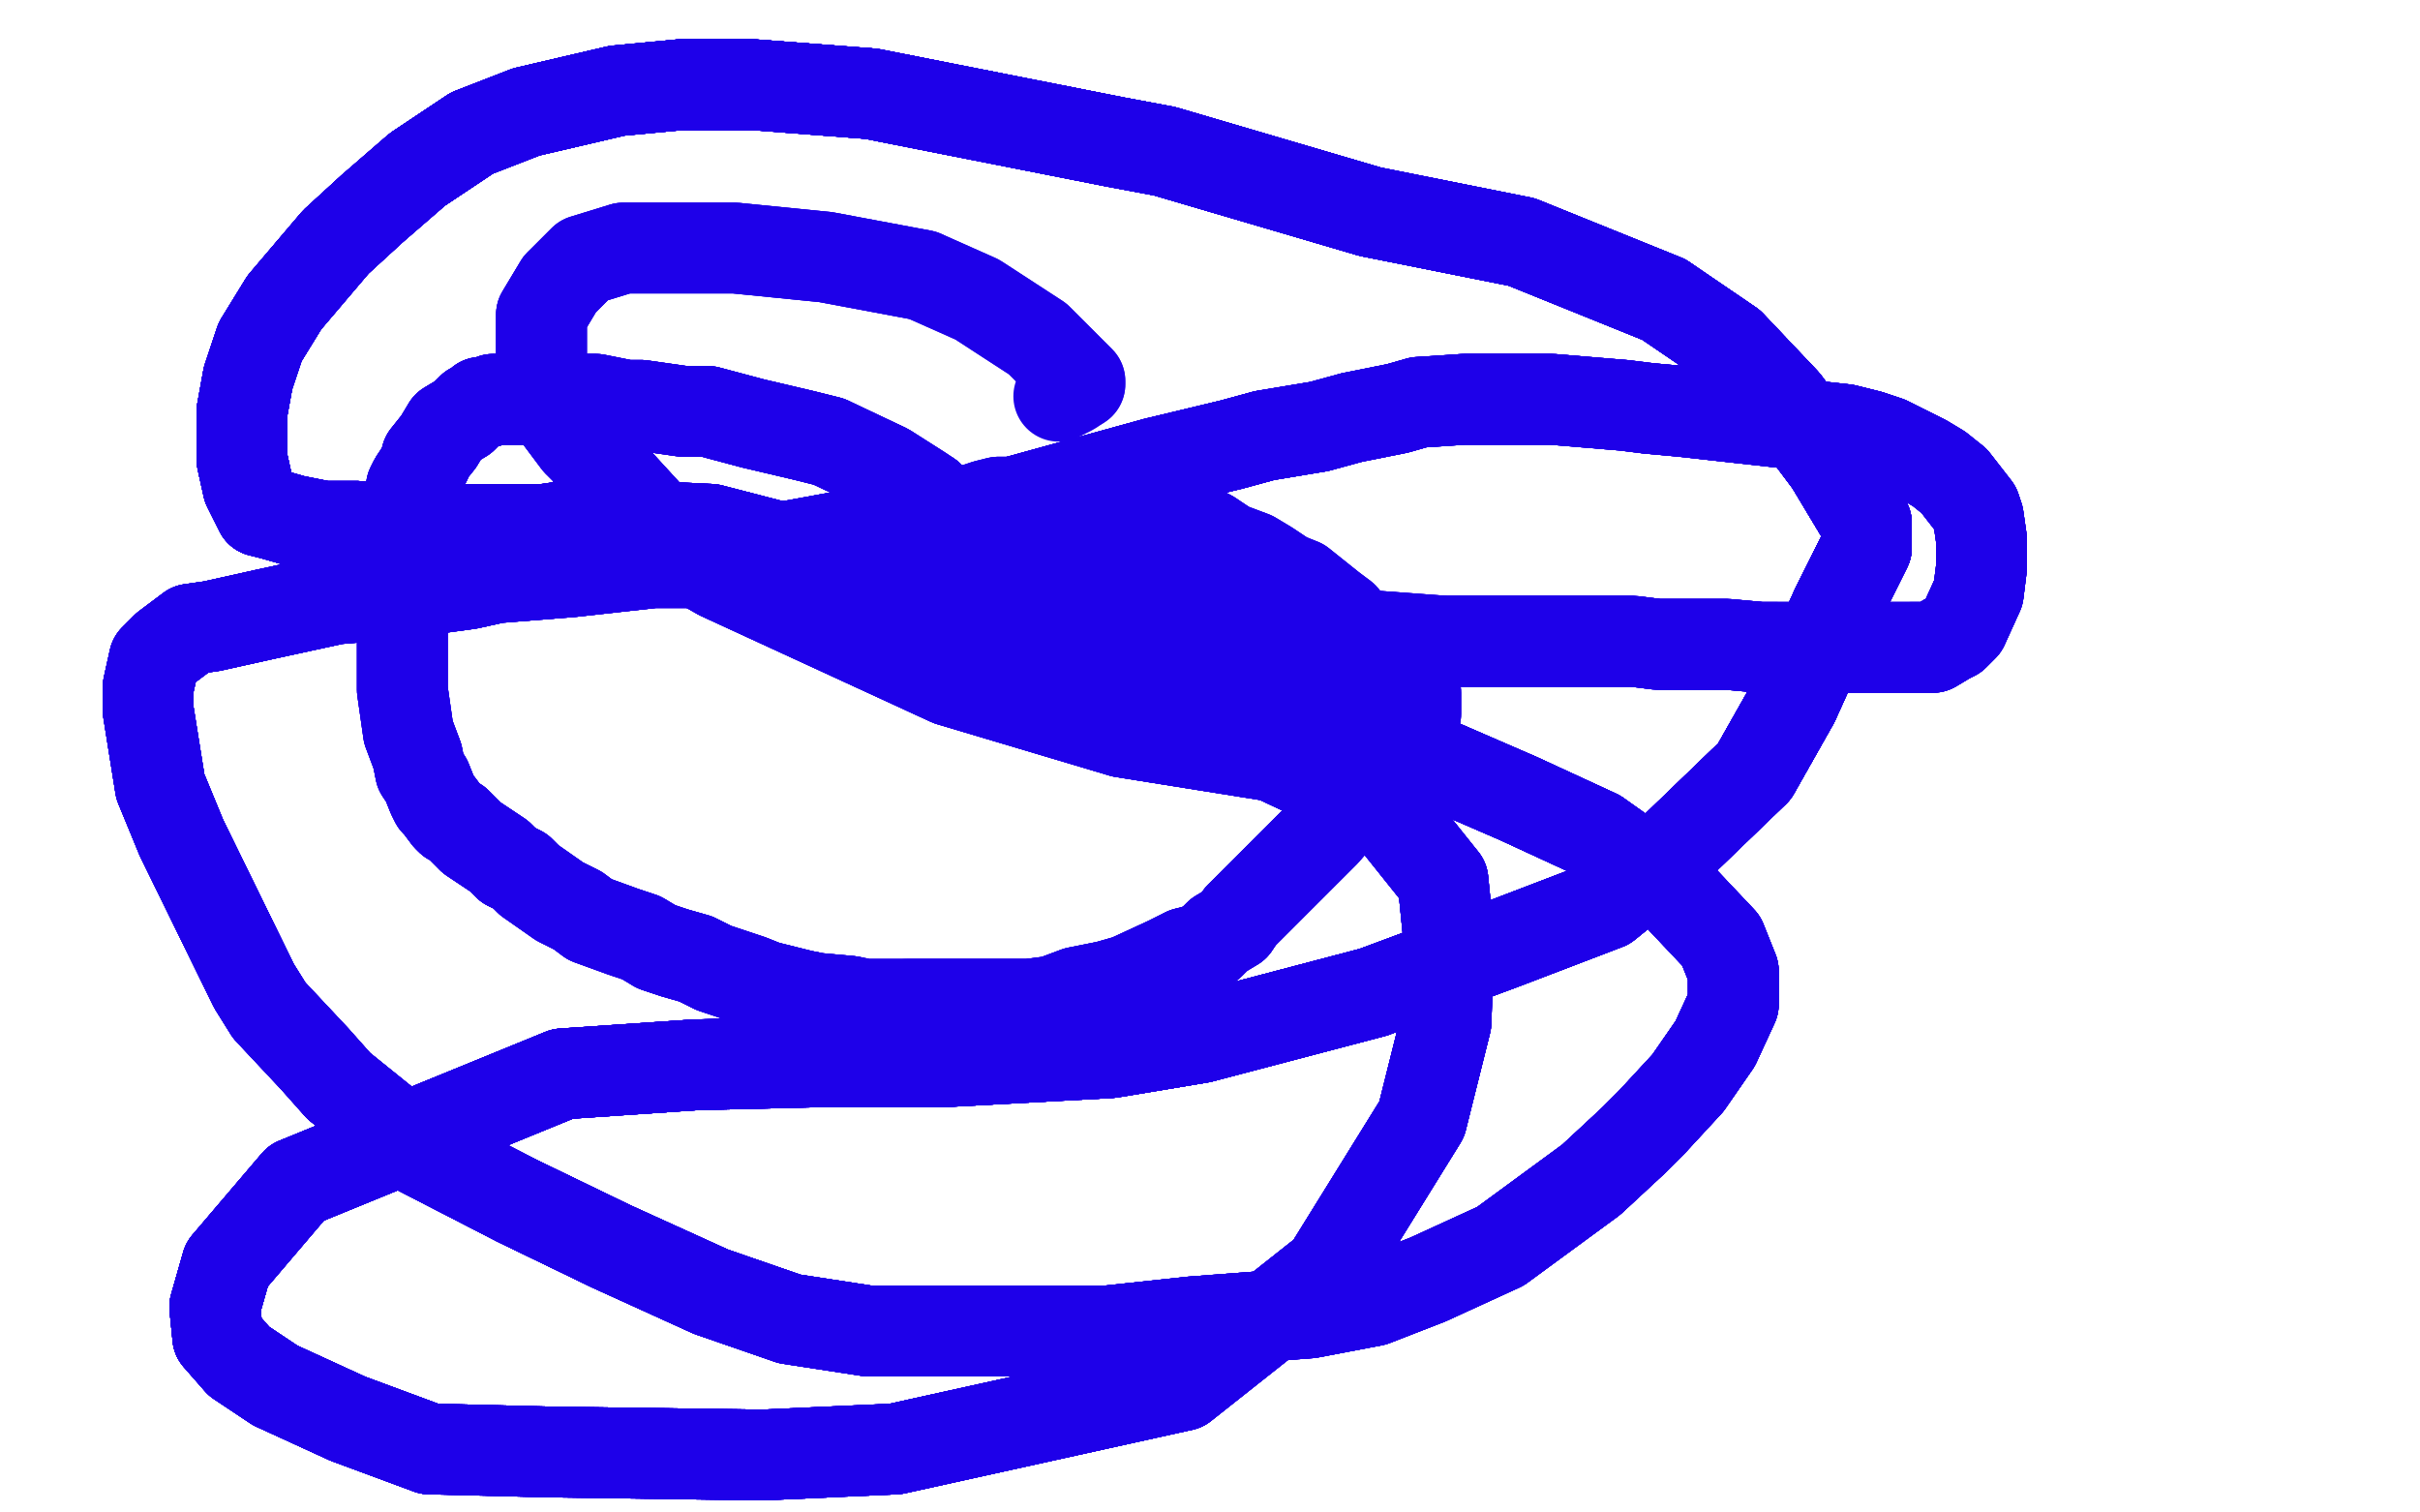 <?xml version="1.0" standalone="no"?>
<!DOCTYPE svg PUBLIC "-//W3C//DTD SVG 1.1//EN"
"http://www.w3.org/Graphics/SVG/1.1/DTD/svg11.dtd">

<svg width="800" height="500" version="1.1" xmlns="http://www.w3.org/2000/svg" xmlns:xlink="http://www.w3.org/1999/xlink" style="stroke-antialiasing: false"><desc>This SVG has been created on https://colorillo.com/</desc><rect x='0' y='0' width='800' height='500' style='fill: rgb(255,255,255); stroke-width:0' /><polyline points="289,202 289,200 289,199 289,197 289,195 289,193 290,191 291,190 292,188 294,187 296,185 297,182 300,181 301,179 303,177" style="fill: none; stroke: #1e00e9; stroke-width: 30; stroke-linejoin: round; stroke-linecap: round; stroke-antialiasing: false; stroke-antialias: 0; opacity: 1.0"/>
<polyline points="289,202 289,200 289,199 289,197 289,195 289,193 290,191 291,190 292,188 294,187 296,185 297,182 300,181 301,179 303,177 306,175 313,171 316,169 319,169 323,168 326,167 330,166 334,166 338,166 341,166 345,166" style="fill: none; stroke: #1e00e9; stroke-width: 30; stroke-linejoin: round; stroke-linecap: round; stroke-antialiasing: false; stroke-antialias: 0; opacity: 1.0"/>
<polyline points="289,202 289,200 289,199 289,197 289,195 289,193 290,191 291,190 292,188 294,187 296,185 297,182 300,181 301,179 303,177 306,175 313,171 316,169 319,169 323,168 326,167 330,166 334,166 338,166 341,166 345,166 350,165 353,165 356,165 359,165 363,165 366,165 371,165 375,166 380,167 384,169 389,171 394,174 400,177" style="fill: none; stroke: #1e00e9; stroke-width: 30; stroke-linejoin: round; stroke-linecap: round; stroke-antialiasing: false; stroke-antialias: 0; opacity: 1.0"/>
<polyline points="356,165 359,165 363,165 366,165 371,165 375,166 380,167 384,169 389,171 394,174 400,177 406,181 414,184 419,187 425,191 430,193 435,197 440,201 444,204 448,209 452,211 455,215 459,219 461,220 464,223 466,226 467,228 468,229 468,231 468,234 468,236 467,239 464,242 462,246 458,251 454,257 449,261" style="fill: none; stroke: #1e00e9; stroke-width: 30; stroke-linejoin: round; stroke-linecap: round; stroke-antialiasing: false; stroke-antialias: 0; opacity: 1.0"/>
<polyline points="289,199 289,197 289,195 289,193 290,191 291,190 292,188 294,187 296,185 297,182 300,181 301,179 303,177 306,175 313,171 316,169 319,169 323,168 326,167 330,166 334,166 338,166 341,166 345,166 350,165 353,165 356,165 359,165 363,165 366,165 371,165 375,166 380,167 384,169 389,171 394,174 400,177 406,181 414,184 419,187 425,191 430,193 435,197 440,201 444,204 448,209 452,211 455,215 459,219" style="fill: none; stroke: #1e00e9; stroke-width: 30; stroke-linejoin: round; stroke-linecap: round; stroke-antialiasing: false; stroke-antialias: 0; opacity: 1.0"/>
<polyline points="356,165 359,165 363,165 366,165 371,165 375,166 380,167 384,169 389,171 394,174 400,177 406,181 414,184 419,187 425,191 430,193 435,197 440,201 444,204 448,209 452,211 455,215 459,219 461,220 464,223 466,226 467,228 468,229 468,231 468,234 468,236 467,239 464,242 462,246 458,251 454,257 449,261 444,268 438,275 432,281 425,288 418,295 410,303 408,306 403,309 400,312 396,314 392,315" style="fill: none; stroke: #1e00e9; stroke-width: 30; stroke-linejoin: round; stroke-linecap: round; stroke-antialiasing: false; stroke-antialias: 0; opacity: 1.0"/>
<polyline points="452,211 455,215 459,219 461,220 464,223 466,226 467,228 468,229 468,231 468,234 468,236 467,239 464,242 462,246 458,251 454,257 449,261 444,268 438,275 432,281 425,288 418,295 410,303 408,306 403,309 400,312 396,314 392,315 386,318 373,324 366,326 356,328 348,331 340,332 332,332 324,332 316,332 310,332 305,332 300,332" style="fill: none; stroke: #1e00e9; stroke-width: 30; stroke-linejoin: round; stroke-linecap: round; stroke-antialiasing: false; stroke-antialias: 0; opacity: 1.0"/>
<polyline points="459,219 461,220 464,223 466,226 467,228 468,229 468,231 468,234 468,236 467,239 464,242 462,246 458,251 454,257 449,261 444,268 438,275 432,281 425,288 418,295 410,303 408,306 403,309 400,312 396,314 392,315 386,318 373,324 366,326 356,328 348,331 340,332 332,332 324,332 316,332 310,332 305,332 300,332 294,332 286,332 281,331 270,330 265,329 253,326 248,324 236,320 230,317 223,315 217,313" style="fill: none; stroke: #1e00e9; stroke-width: 30; stroke-linejoin: round; stroke-linecap: round; stroke-antialiasing: false; stroke-antialias: 0; opacity: 1.0"/>
<polyline points="410,303 408,306 403,309 400,312 396,314 392,315 386,318 373,324 366,326 356,328 348,331 340,332 332,332 324,332 316,332 310,332 305,332 300,332 294,332 286,332 281,331 270,330 265,329 253,326 248,324 236,320 230,317 223,315 217,313 212,310 206,308 195,304 191,301 185,298 175,291 172,288 168,286 165,283 162,281 156,277" style="fill: none; stroke: #1e00e9; stroke-width: 30; stroke-linejoin: round; stroke-linecap: round; stroke-antialiasing: false; stroke-antialias: 0; opacity: 1.0"/>
<polyline points="410,303 408,306 403,309 400,312 396,314 392,315 386,318 373,324 366,326 356,328 348,331 340,332 332,332 324,332 316,332 310,332 305,332 300,332 294,332 286,332 281,331 270,330 265,329 253,326 248,324 236,320 230,317 223,315 217,313 212,310 206,308 195,304 191,301 185,298 175,291 172,288 168,286 165,283 162,281 156,277 154,275 151,272 149,271 148,270 145,266 144,265 143,263 141,258 139,255 138,250" style="fill: none; stroke: #1e00e9; stroke-width: 30; stroke-linejoin: round; stroke-linecap: round; stroke-antialiasing: false; stroke-antialias: 0; opacity: 1.0"/>
<polyline points="281,331 270,330 265,329 253,326 248,324 236,320 230,317 223,315 217,313 212,310 206,308 195,304 191,301 185,298 175,291 172,288 168,286 165,283 162,281 156,277 154,275 151,272 149,271 148,270 145,266 144,265 143,263 141,258 139,255 138,250 135,242 133,228 133,222 133,217 133,211 133,202 133,196 133,190 133,181 134,172" style="fill: none; stroke: #1e00e9; stroke-width: 30; stroke-linejoin: round; stroke-linecap: round; stroke-antialiasing: false; stroke-antialias: 0; opacity: 1.0"/>
<polyline points="281,331 270,330 265,329 253,326 248,324 236,320 230,317 223,315 217,313 212,310 206,308 195,304 191,301 185,298 175,291 172,288 168,286 165,283 162,281 156,277 154,275 151,272 149,271 148,270 145,266 144,265 143,263 141,258 139,255 138,250 135,242 133,228 133,222 133,217 133,211 133,202 133,196 133,190 133,181 134,172 135,168 136,161 137,159 139,156 141,152 141,151 145,146 148,141 153,138" style="fill: none; stroke: #1e00e9; stroke-width: 30; stroke-linejoin: round; stroke-linecap: round; stroke-antialiasing: false; stroke-antialias: 0; opacity: 1.0"/>
<polyline points="168,286 165,283 162,281 156,277 154,275 151,272 149,271 148,270 145,266 144,265 143,263 141,258 139,255 138,250 135,242 133,228 133,222 133,217 133,211 133,202 133,196 133,190 133,181 134,172 135,168 136,161 137,159 139,156 141,152 141,151 145,146 148,141 153,138 156,135 158,134 159,133 161,133 163,132 167,132 172,132 182,132 188,132" style="fill: none; stroke: #1e00e9; stroke-width: 30; stroke-linejoin: round; stroke-linecap: round; stroke-antialiasing: false; stroke-antialias: 0; opacity: 1.0"/>
<polyline points="168,286 165,283 162,281 156,277 154,275 151,272 149,271 148,270 145,266 144,265 143,263 141,258 139,255 138,250 135,242 133,228 133,222 133,217 133,211 133,202 133,196 133,190 133,181 134,172 135,168 136,161 137,159 139,156 141,152 141,151 145,146 148,141 153,138 156,135 158,134 159,133 161,133 163,132 167,132 172,132 182,132 188,132 197,132 207,134 212,134 226,136 234,136 249,140 266,144 274,146" style="fill: none; stroke: #1e00e9; stroke-width: 30; stroke-linejoin: round; stroke-linecap: round; stroke-antialiasing: false; stroke-antialias: 0; opacity: 1.0"/>
<polyline points="133,196 133,190 133,181 134,172 135,168 136,161 137,159 139,156 141,152 141,151 145,146 148,141 153,138 156,135 158,134 159,133 161,133 163,132 167,132 172,132 182,132 188,132 197,132 207,134 212,134 226,136 234,136 249,140 266,144 274,146 293,155 304,162 307,164 310,168 313,171 319,176 322,179 327,181 329,182 332,184" style="fill: none; stroke: #1e00e9; stroke-width: 30; stroke-linejoin: round; stroke-linecap: round; stroke-antialiasing: false; stroke-antialias: 0; opacity: 1.0"/>
<polyline points="133,196 133,190 133,181 134,172 135,168 136,161 137,159 139,156 141,152 141,151 145,146 148,141 153,138 156,135 158,134 159,133 161,133 163,132 167,132 172,132 182,132 188,132 197,132 207,134 212,134 226,136 234,136 249,140 266,144 274,146 293,155 304,162 307,164 310,168 313,171 319,176 322,179 327,181 329,182 332,184 339,186 342,187 355,190 370,195 390,199 401,203 426,207 451,210" style="fill: none; stroke: #1e00e9; stroke-width: 30; stroke-linejoin: round; stroke-linecap: round; stroke-antialiasing: false; stroke-antialias: 0; opacity: 1.0"/>
<polyline points="158,134 159,133 161,133 163,132 167,132 172,132 182,132 188,132 197,132 207,134 212,134 226,136 234,136 249,140 266,144 274,146 293,155 304,162 307,164 310,168 313,171 319,176 322,179 327,181 329,182 332,184 339,186 342,187 355,190 370,195 390,199 401,203 426,207 451,210 478,212 491,212 517,212 540,212 548,213 564,213 571,213 582,214 587,214" style="fill: none; stroke: #1e00e9; stroke-width: 30; stroke-linejoin: round; stroke-linecap: round; stroke-antialiasing: false; stroke-antialias: 0; opacity: 1.0"/>
<polyline points="167,132 172,132 182,132 188,132 197,132 207,134 212,134 226,136 234,136 249,140 266,144 274,146 293,155 304,162 307,164 310,168 313,171 319,176 322,179 327,181 329,182 332,184 339,186 342,187 355,190 370,195 390,199 401,203 426,207 451,210 478,212 491,212 517,212 540,212 548,213 564,213 571,213 582,214 587,214 590,214 601,214 610,214 616,214 621,214 632,214 639,214 644,211 646,210" style="fill: none; stroke: #1e00e9; stroke-width: 30; stroke-linejoin: round; stroke-linecap: round; stroke-antialiasing: false; stroke-antialias: 0; opacity: 1.0"/>
<polyline points="307,164 310,168 313,171 319,176 322,179 327,181 329,182 332,184 339,186 342,187 355,190 370,195 390,199 401,203 426,207 451,210 478,212 491,212 517,212 540,212 548,213 564,213 571,213 582,214 587,214 590,214 601,214 610,214 616,214 621,214 632,214 639,214 644,211 646,210 649,207 654,196 655,188 655,185 655,182 655,178 654,171 653,168 646,159" style="fill: none; stroke: #1e00e9; stroke-width: 30; stroke-linejoin: round; stroke-linecap: round; stroke-antialiasing: false; stroke-antialias: 0; opacity: 1.0"/>
<polyline points="478,212 491,212 517,212 540,212 548,213 564,213 571,213 582,214 587,214 590,214 601,214 610,214 616,214 621,214 632,214 639,214 644,211 646,210 649,207 654,196 655,188 655,185 655,182 655,178 654,171 653,168 646,159 641,155 636,152 624,146 618,144 610,142 556,136 545,135 537,134 513,132 506,132 495,132 484,132 469,133 462,135 447,138" style="fill: none; stroke: #1e00e9; stroke-width: 30; stroke-linejoin: round; stroke-linecap: round; stroke-antialiasing: false; stroke-antialias: 0; opacity: 1.0"/>
<polyline points="478,212 491,212 517,212 540,212 548,213 564,213 571,213 582,214 587,214 590,214 601,214 610,214 616,214 621,214 632,214 639,214 644,211 646,210 649,207 654,196 655,188 655,185 655,182 655,178 654,171 653,168 646,159 641,155 636,152 624,146 618,144 610,142 556,136 545,135 537,134 513,132 506,132 495,132 484,132 469,133 462,135 447,138 436,141 418,144 407,147 382,153 324,169 242,184 229,186" style="fill: none; stroke: #1e00e9; stroke-width: 30; stroke-linejoin: round; stroke-linecap: round; stroke-antialiasing: false; stroke-antialias: 0; opacity: 1.0"/>
<polyline points="307,164 310,168 313,171 319,176 322,179 327,181 329,182 332,184 339,186 342,187 355,190 370,195 390,199 401,203 426,207 451,210 478,212 491,212 517,212 540,212 548,213 564,213 571,213 582,214 587,214 590,214 601,214 610,214 616,214 621,214 632,214 639,214 644,211 646,210 649,207 654,196 655,188 655,185 655,182 655,178 654,171 653,168 646,159 641,155 636,152 624,146 618,144 610,142 556,136 545,135" style="fill: none; stroke: #1e00e9; stroke-width: 30; stroke-linejoin: round; stroke-linecap: round; stroke-antialiasing: false; stroke-antialias: 0; opacity: 1.0"/>
<polyline points="632,214 639,214 644,211 646,210 649,207 654,196 655,188 655,185 655,182 655,178 654,171 653,168 646,159 641,155 636,152 624,146 618,144 610,142 556,136 545,135 537,134 513,132 506,132 495,132 484,132 469,133 462,135 447,138 436,141 418,144 407,147 382,153 324,169 242,184 229,186 216,186 189,189 164,191 155,193 133,196 123,197 111,198 88,203" style="fill: none; stroke: #1e00e9; stroke-width: 30; stroke-linejoin: round; stroke-linecap: round; stroke-antialiasing: false; stroke-antialias: 0; opacity: 1.0"/>
<polyline points="644,211 646,210 649,207 654,196 655,188 655,185 655,182 655,178 654,171 653,168 646,159 641,155 636,152 624,146 618,144 610,142 556,136 545,135 537,134 513,132 506,132 495,132 484,132 469,133 462,135 447,138 436,141 418,144 407,147 382,153 324,169 242,184 229,186 216,186 189,189 164,191 155,193 133,196 123,197 111,198 88,203 70,207 63,208 55,214 51,218 49,227 49,235 53,260 60,277" style="fill: none; stroke: #1e00e9; stroke-width: 30; stroke-linejoin: round; stroke-linecap: round; stroke-antialiasing: false; stroke-antialias: 0; opacity: 1.0"/>
<polyline points="618,144 610,142 556,136 545,135 537,134 513,132 506,132 495,132 484,132 469,133 462,135 447,138 436,141 418,144 407,147 382,153 324,169 242,184 229,186 216,186 189,189 164,191 155,193 133,196 123,197 111,198 88,203 70,207 63,208 55,214 51,218 49,227 49,235 53,260 60,277 84,326 89,334 104,350 112,359 138,380 171,397 202,412 235,427" style="fill: none; stroke: #1e00e9; stroke-width: 30; stroke-linejoin: round; stroke-linecap: round; stroke-antialiasing: false; stroke-antialias: 0; opacity: 1.0"/>
<polyline points="618,144 610,142 556,136 545,135 537,134 513,132 506,132 495,132 484,132 469,133 462,135 447,138 436,141 418,144 407,147 382,153 324,169 242,184 229,186 216,186 189,189 164,191 155,193 133,196 123,197 111,198 88,203 70,207 63,208 55,214 51,218 49,227 49,235 53,260 60,277 84,326 89,334 104,350 112,359 138,380 171,397 202,412 235,427 261,436 287,440 313,440 353,440 366,440 394,437" style="fill: none; stroke: #1e00e9; stroke-width: 30; stroke-linejoin: round; stroke-linecap: round; stroke-antialiasing: false; stroke-antialias: 0; opacity: 1.0"/>
<polyline points="436,141 418,144 407,147 382,153 324,169 242,184 229,186 216,186 189,189 164,191 155,193 133,196 123,197 111,198 88,203 70,207 63,208 55,214 51,218 49,227 49,235 53,260 60,277 84,326 89,334 104,350 112,359 138,380 171,397 202,412 235,427 261,436 287,440 313,440 353,440 366,440 394,437 433,434 454,430 472,423 496,412 526,390 540,377 546,371 558,358 567,345 573,332 573,321 569,311 552,293" style="fill: none; stroke: #1e00e9; stroke-width: 30; stroke-linejoin: round; stroke-linecap: round; stroke-antialiasing: false; stroke-antialias: 0; opacity: 1.0"/>
<polyline points="436,141 418,144 407,147 382,153 324,169 242,184 229,186 216,186 189,189 164,191 155,193 133,196 123,197 111,198 88,203 70,207 63,208 55,214 51,218 49,227 49,235 53,260 60,277 84,326 89,334 104,350 112,359 138,380 171,397 202,412 235,427 261,436 287,440 313,440 353,440 366,440 394,437 433,434 454,430 472,423 496,412 526,390 540,377 546,371" style="fill: none; stroke: #1e00e9; stroke-width: 30; stroke-linejoin: round; stroke-linecap: round; stroke-antialiasing: false; stroke-antialias: 0; opacity: 1.0"/>
<polyline points="123,197 111,198 88,203 70,207 63,208 55,214 51,218 49,227 49,235 53,260 60,277 84,326 89,334 104,350 112,359 138,380 171,397 202,412 235,427 261,436 287,440 313,440 353,440 366,440 394,437 433,434 454,430 472,423 496,412 526,390 540,377 546,371 558,358 567,345 573,332 573,321 569,311 552,293 528,276 502,264 449,241 397,223 347,206 295,192" style="fill: none; stroke: #1e00e9; stroke-width: 30; stroke-linejoin: round; stroke-linecap: round; stroke-antialiasing: false; stroke-antialias: 0; opacity: 1.0"/>
<polyline points="88,203 70,207 63,208 55,214 51,218 49,227 49,235 53,260 60,277 84,326 89,334 104,350 112,359 138,380 171,397 202,412 235,427 261,436 287,440 313,440 353,440 366,440 394,437 433,434 454,430 472,423 496,412 526,390 540,377 546,371 558,358 567,345 573,332 573,321 569,311 552,293 528,276 502,264 449,241 397,223 347,206 295,192 262,182 235,175 215,174 198,172 191,172 189,173 187,174" style="fill: none; stroke: #1e00e9; stroke-width: 30; stroke-linejoin: round; stroke-linecap: round; stroke-antialiasing: false; stroke-antialias: 0; opacity: 1.0"/>
<polyline points="112,359 138,380 171,397 202,412 235,427 261,436 287,440 313,440 353,440 366,440 394,437 433,434 454,430 472,423 496,412 526,390 540,377 546,371 558,358 567,345 573,332 573,321 569,311 552,293 528,276 502,264 449,241 397,223 347,206 295,192 262,182 235,175 215,174 198,172 191,172 189,173 187,174 180,175 172,175 160,175 146,175 132,176 118,174 107,174" style="fill: none; stroke: #1e00e9; stroke-width: 30; stroke-linejoin: round; stroke-linecap: round; stroke-antialiasing: false; stroke-antialias: 0; opacity: 1.0"/>
<polyline points="496,412 526,390 540,377 546,371 558,358 567,345 573,332 573,321 569,311 552,293 528,276 502,264 449,241 397,223 347,206 295,192 262,182 235,175 215,174 198,172 191,172 189,173 187,174 180,175 172,175 160,175 146,175 132,176 118,174 107,174 97,172 90,170 86,169 85,167 84,165 82,161 80,152 80,144 80,136 82,125 86,113 94,100 111,80 123,69" style="fill: none; stroke: #1e00e9; stroke-width: 30; stroke-linejoin: round; stroke-linecap: round; stroke-antialiasing: false; stroke-antialias: 0; opacity: 1.0"/>
<polyline points="540,377 546,371 558,358 567,345 573,332 573,321 569,311 552,293 528,276 502,264 449,241 397,223 347,206 295,192 262,182 235,175 215,174 198,172 191,172 189,173 187,174 180,175 172,175 160,175 146,175 132,176 118,174 107,174 97,172 90,170 86,169 85,167 84,165 82,161 80,152 80,144 80,136 82,125 86,113 94,100 111,80 123,69 138,56 156,44 174,37 204,30 225,28 249,28 288,31" style="fill: none; stroke: #1e00e9; stroke-width: 30; stroke-linejoin: round; stroke-linecap: round; stroke-antialiasing: false; stroke-antialias: 0; opacity: 1.0"/>
<polyline points="171,397 202,412 235,427 261,436 287,440 313,440 353,440 366,440 394,437 433,434 454,430 472,423 496,412 526,390 540,377 546,371 558,358 567,345 573,332 573,321 569,311 552,293 528,276 502,264 449,241 397,223 347,206 295,192 262,182 235,175 215,174 198,172 191,172 189,173 187,174 180,175 172,175 160,175 146,175 132,176 118,174 107,174 97,172 90,170 86,169 85,167 84,165 82,161 80,152" style="fill: none; stroke: #1e00e9; stroke-width: 30; stroke-linejoin: round; stroke-linecap: round; stroke-antialiasing: false; stroke-antialias: 0; opacity: 1.0"/>
<polyline points="528,276 502,264 449,241 397,223 347,206 295,192 262,182 235,175 215,174 198,172 191,172 189,173 187,174 180,175 172,175 160,175 146,175 132,176 118,174 107,174 97,172 90,170 86,169 85,167 84,165 82,161 80,152 80,144 80,136 82,125 86,113 94,100 111,80 123,69 138,56 156,44 174,37 204,30 225,28 249,28 288,31 369,47 385,50 453,70 503,80 550,99" style="fill: none; stroke: #1e00e9; stroke-width: 30; stroke-linejoin: round; stroke-linecap: round; stroke-antialiasing: false; stroke-antialias: 0; opacity: 1.0"/>
<polyline points="528,276 502,264 449,241 397,223 347,206 295,192 262,182 235,175 215,174 198,172 191,172 189,173 187,174 180,175 172,175 160,175 146,175 132,176 118,174 107,174 97,172 90,170 86,169 85,167 84,165 82,161 80,152 80,144 80,136 82,125 86,113 94,100 111,80 123,69 138,56 156,44 174,37 204,30 225,28 249,28 288,31 369,47 385,50 453,70 503,80 550,99 572,114 590,133 605,153 617,173" style="fill: none; stroke: #1e00e9; stroke-width: 30; stroke-linejoin: round; stroke-linecap: round; stroke-antialiasing: false; stroke-antialias: 0; opacity: 1.0"/>
<polyline points="215,174 198,172 191,172 189,173 187,174 180,175 172,175 160,175 146,175 132,176 118,174 107,174 97,172 90,170 86,169 85,167 84,165 82,161 80,152 80,144 80,136 82,125 86,113 94,100 111,80 123,69 138,56 156,44 174,37 204,30 225,28 249,28 288,31 369,47 385,50 453,70 503,80 550,99 572,114 590,133 605,153 617,173 617,181 607,201 593,232 580,255" style="fill: none; stroke: #1e00e9; stroke-width: 30; stroke-linejoin: round; stroke-linecap: round; stroke-antialiasing: false; stroke-antialias: 0; opacity: 1.0"/>
<polyline points="191,172 189,173 187,174 180,175 172,175 160,175 146,175 132,176 118,174 107,174 97,172 90,170 86,169 85,167 84,165 82,161 80,152 80,144 80,136 82,125 86,113 94,100 111,80 123,69 138,56 156,44 174,37 204,30 225,28 249,28 288,31 369,47 385,50 453,70 503,80 550,99 572,114 590,133 605,153 617,173 617,181 607,201 593,232 580,255 552,282 531,299 497,312 454,328 397,343" style="fill: none; stroke: #1e00e9; stroke-width: 30; stroke-linejoin: round; stroke-linecap: round; stroke-antialiasing: false; stroke-antialias: 0; opacity: 1.0"/>
<polyline points="97,172 90,170 86,169 85,167 84,165 82,161 80,152 80,144 80,136 82,125 86,113 94,100 111,80 123,69 138,56 156,44 174,37 204,30 225,28 249,28 288,31 369,47 385,50 453,70 503,80 550,99 572,114 590,133 605,153 617,173 617,181 607,201 593,232 580,255 552,282 531,299 497,312 454,328 397,343 367,348 312,351 271,351 230,352 186,355 98,391 75,418 71,432 72,442" style="fill: none; stroke: #1e00e9; stroke-width: 30; stroke-linejoin: round; stroke-linecap: round; stroke-antialiasing: false; stroke-antialias: 0; opacity: 1.0"/>
<polyline points="84,165 82,161 80,152 80,144 80,136 82,125 86,113 94,100 111,80 123,69 138,56 156,44 174,37 204,30 225,28 249,28 288,31 369,47 385,50 453,70 503,80 550,99 572,114 590,133 605,153 617,173 617,181 607,201 593,232 580,255 552,282 531,299 497,312 454,328 397,343 367,348 312,351 271,351 230,352 186,355 98,391 75,418 71,432 72,442 79,450 91,458 115,469 142,479" style="fill: none; stroke: #1e00e9; stroke-width: 30; stroke-linejoin: round; stroke-linecap: round; stroke-antialiasing: false; stroke-antialias: 0; opacity: 1.0"/>
<polyline points="80,136 82,125 86,113 94,100 111,80 123,69 138,56 156,44 174,37 204,30 225,28 249,28 288,31 369,47 385,50 453,70 503,80 550,99 572,114 590,133 605,153 617,173 617,181 607,201 593,232 580,255 552,282 531,299 497,312 454,328 397,343 367,348 312,351 271,351 230,352 186,355 98,391 75,418 71,432 72,442 79,450 91,458 115,469 142,479 182,480 252,481 296,479 391,458" style="fill: none; stroke: #1e00e9; stroke-width: 30; stroke-linejoin: round; stroke-linecap: round; stroke-antialiasing: false; stroke-antialias: 0; opacity: 1.0"/>
<polyline points="146,175 132,176 118,174 107,174 97,172 90,170 86,169 85,167 84,165 82,161 80,152 80,144 80,136 82,125 86,113 94,100 111,80 123,69 138,56 156,44 174,37 204,30 225,28 249,28 288,31 369,47 385,50 453,70 503,80 550,99 572,114 590,133 605,153 617,173 617,181 607,201 593,232 580,255 552,282 531,299 497,312 454,328 397,343 367,348 312,351 271,351 230,352" style="fill: none; stroke: #1e00e9; stroke-width: 30; stroke-linejoin: round; stroke-linecap: round; stroke-antialiasing: false; stroke-antialias: 0; opacity: 1.0"/>
<polyline points="174,37 204,30 225,28 249,28 288,31 369,47 385,50 453,70 503,80 550,99 572,114 590,133 605,153 617,173 617,181 607,201 593,232 580,255 552,282 531,299 497,312 454,328 397,343 367,348 312,351 271,351 230,352 186,355 98,391 75,418 71,432 72,442 79,450 91,458 115,469 142,479 182,480 252,481 296,479 391,458 439,420 470,370 478,338 479,311 477,291 461,271 438,258 421,250 371,242" style="fill: none; stroke: #1e00e9; stroke-width: 30; stroke-linejoin: round; stroke-linecap: round; stroke-antialiasing: false; stroke-antialias: 0; opacity: 1.0"/>
<polyline points="138,56 156,44 174,37 204,30 225,28 249,28 288,31 369,47 385,50 453,70 503,80 550,99 572,114 590,133 605,153 617,173 617,181 607,201 593,232 580,255 552,282 531,299 497,312 454,328 397,343 367,348 312,351 271,351 230,352 186,355 98,391 75,418 71,432 72,442 79,450 91,458 115,469 142,479 182,480 252,481 296,479 391,458 439,420 470,370 478,338 479,311 477,291" style="fill: none; stroke: #1e00e9; stroke-width: 30; stroke-linejoin: round; stroke-linecap: round; stroke-antialiasing: false; stroke-antialias: 0; opacity: 1.0"/>
<polyline points="605,153 617,173 617,181 607,201 593,232 580,255 552,282 531,299 497,312 454,328 397,343 367,348 312,351 271,351 230,352 186,355 98,391 75,418 71,432 72,442 79,450 91,458 115,469 142,479 182,480 252,481 296,479 391,458 439,420 470,370 478,338 479,311 477,291 461,271 438,258 421,250 371,242 314,225 238,190 231,186 219,176 213,169 202,157 191,146 185,138 179,124 179,112 179,104 185,94" style="fill: none; stroke: #1e00e9; stroke-width: 30; stroke-linejoin: round; stroke-linecap: round; stroke-antialiasing: false; stroke-antialias: 0; opacity: 1.0"/>
<polyline points="572,114 590,133 605,153 617,173 617,181 607,201 593,232 580,255 552,282 531,299 497,312 454,328 397,343 367,348 312,351 271,351 230,352 186,355 98,391 75,418 71,432 72,442 79,450 91,458 115,469 142,479 182,480 252,481 296,479 391,458 439,420 470,370 478,338 479,311 477,291 461,271 438,258 421,250 371,242 314,225 238,190 231,186 219,176 213,169 202,157" style="fill: none; stroke: #1e00e9; stroke-width: 30; stroke-linejoin: round; stroke-linecap: round; stroke-antialiasing: false; stroke-antialias: 0; opacity: 1.0"/>
<polyline points="230,352 186,355 98,391 75,418 71,432 72,442 79,450 91,458 115,469 142,479 182,480 252,481 296,479 391,458 439,420 470,370 478,338 479,311 477,291 461,271 438,258 421,250 371,242 314,225 238,190 231,186 219,176 213,169 202,157 191,146 185,138 179,124 179,112 179,104 185,94 193,86 206,82 218,82 243,82 273,85 305,91 323,99 343,112 355,124 357,126 357,127 354,129 350,131" style="fill: none; stroke: #1e00e9; stroke-width: 30; stroke-linejoin: round; stroke-linecap: round; stroke-antialiasing: false; stroke-antialias: 0; opacity: 1.0"/>
<polyline points="397,343 367,348 312,351 271,351 230,352 186,355 98,391 75,418 71,432 72,442 79,450 91,458 115,469 142,479 182,480 252,481 296,479 391,458 439,420 470,370 478,338 479,311 477,291 461,271 438,258 421,250 371,242 314,225 238,190 231,186 219,176 213,169 202,157 191,146 185,138 179,124 179,112 179,104 185,94 193,86 206,82 218,82 243,82 273,85 305,91" style="fill: none; stroke: #1e00e9; stroke-width: 30; stroke-linejoin: round; stroke-linecap: round; stroke-antialiasing: false; stroke-antialias: 0; opacity: 1.0"/>
<polyline points="397,343 367,348 312,351 271,351 230,352 186,355 98,391 75,418 71,432 72,442 79,450 91,458 115,469 142,479 182,480 252,481 296,479 391,458 439,420 470,370 478,338 479,311 477,291 461,271 438,258 421,250 371,242 314,225 238,190 231,186 219,176 213,169 202,157 191,146 185,138 179,124 179,112 179,104 185,94 193,86 206,82 218,82 243,82 273,85 305,91 323,99 343,112 355,124 357,126 357,127" style="fill: none; stroke: #1e00e9; stroke-width: 30; stroke-linejoin: round; stroke-linecap: round; stroke-antialiasing: false; stroke-antialias: 0; opacity: 1.0"/>
</svg>
